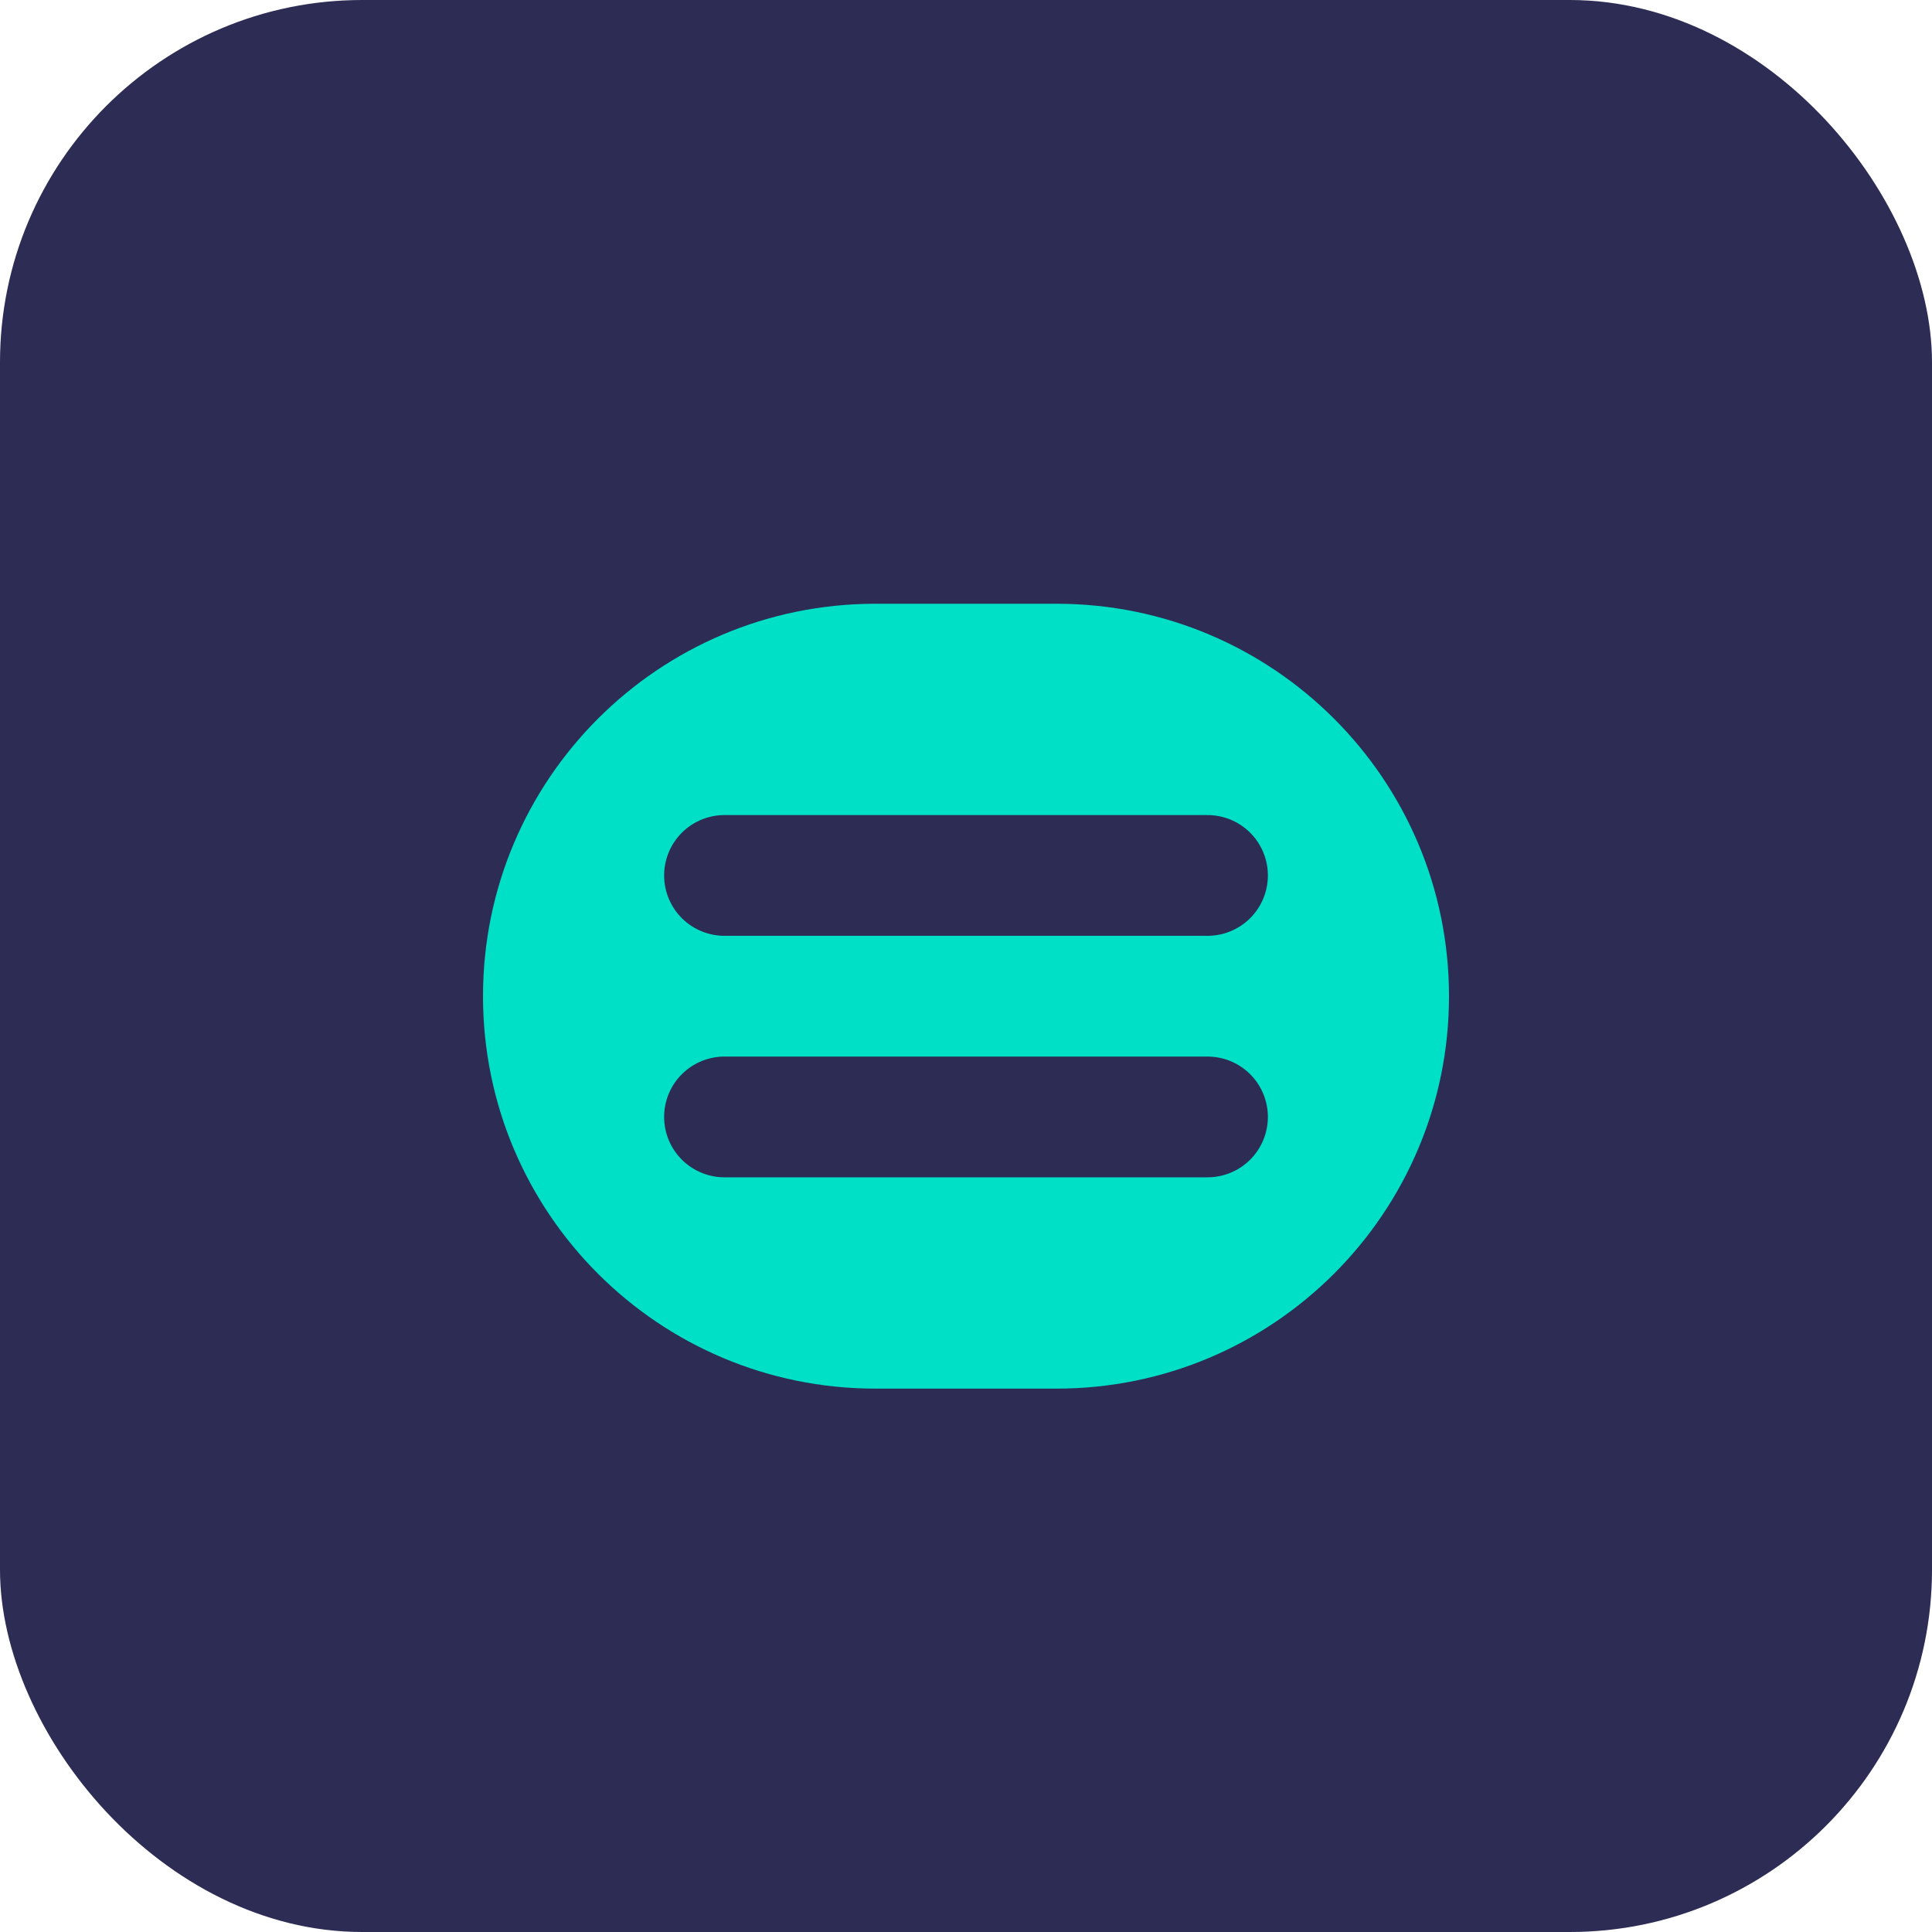 <?xml version="1.0" encoding="UTF-8" standalone="no"?>
<svg width="32" height="32" viewBox="0 0 32 32" fill="none" xmlns="http://www.w3.org/2000/svg">
  <rect width="32" height="32" rx="6" fill="#2C2C54"/>
  <path d="M8 16.5C8 12.91 10.91 10 14.5 10H17.5C21.09 10 24 12.91 24 16.5V16.5C24 20.09 21.09 23 17.5 23H14.5C10.91 23 8 20.09 8 16.5V16.5Z" fill="#00E0C7"/>
  <path d="M12 14.5L20 14.5" stroke="#2C2C54" stroke-width="2" stroke-linecap="round"/>
  <path d="M12 18.5L20 18.5" stroke="#2C2C54" stroke-width="2" stroke-linecap="round"/>
</svg>
